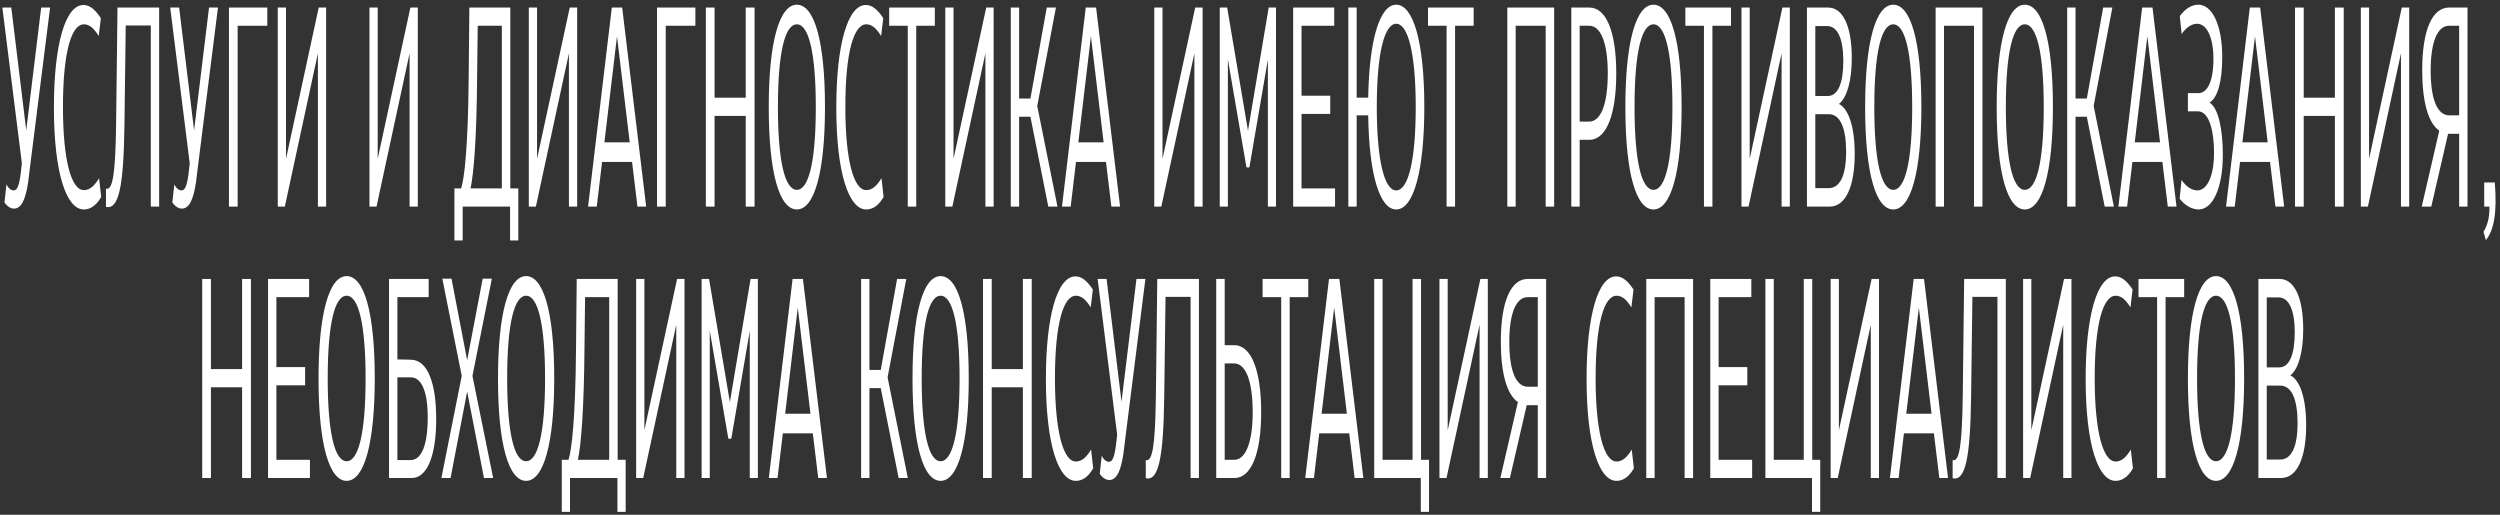<?xml version="1.0" encoding="UTF-8"?> <svg xmlns="http://www.w3.org/2000/svg" width="510" height="105" viewBox="0 0 510 105" fill="none"><rect x="0" y="0" width="510" height="105" fill="#333333" stroke="none"/><path d="M8.4 1.54H10.224L6.144 33.911L5.76 37.044C5.208 40.815 4.344 42.555 2.832 42.555C2.16 42.555 1.392 42.033 0.912 41.279L1.32 37.624C1.68 38.378 2.256 38.843 2.784 38.843C3.456 38.843 3.864 38.03 4.2 35.594L4.464 33.331L0.48 1.54H2.304L5.352 26.602L8.4 1.54Z" fill="white"></path><path d="M17.092 42.729C13.612 42.729 10.996 35.536 10.996 21.903C10.996 9.082 13.324 1.018 17.02 1.018C18.244 1.018 19.324 1.83 20.572 3.687L20.14 7.341C19.156 5.775 18.268 4.963 17.116 4.963C14.62 4.963 12.844 10.416 12.844 21.845C12.844 32.461 14.476 38.785 17.116 38.785C18.316 38.785 19.276 37.914 20.212 36.348L20.644 40.177C19.708 41.801 18.556 42.729 17.092 42.729Z" fill="white"></path><path d="M21.618 42.207V38.494C23.01 38.901 23.538 35.42 23.682 25.5L23.97 1.54H32.466V42.149H30.762V5.195H25.65L25.386 25.558C25.218 38.204 24.21 42.787 21.618 42.207Z" fill="white"></path><path d="M42.642 1.54H44.466L40.386 33.911L40.002 37.044C39.45 40.815 38.586 42.555 37.074 42.555C36.402 42.555 35.634 42.033 35.154 41.279L35.562 37.624C35.922 38.378 36.498 38.843 37.026 38.843C37.698 38.843 38.106 38.03 38.442 35.594L38.706 33.331L34.722 1.54H36.546L39.594 26.602L42.642 1.54Z" fill="white"></path><path d="M46.705 42.149V1.54H54.529V5.253H48.481V42.149H46.705Z" fill="white"></path><path d="M66.53 1.54V42.149H64.85V10.88L58.106 42.149H56.666V1.54H58.346V32.403L65.018 1.54H66.53Z" fill="white"></path><path d="M85.233 1.54V42.149H83.553V10.88L76.809 42.149H75.369V1.54H77.049V32.403L83.721 1.54H85.233Z" fill="white"></path><path d="M94.384 49.053H92.704V38.436H94.072C94.72 36.464 95.488 30.199 95.608 15.927L95.752 1.54H104.104V38.436H105.736V49.053H104.056V42.149H94.384V49.053ZM95.992 38.436H102.376V5.253H97.456L97.336 15.463C97.24 28.11 96.664 35.304 95.992 38.436Z" fill="white"></path><path d="M117.741 1.54V42.149H116.061V10.88L109.317 42.149H107.877V1.54H109.557V32.403L116.229 1.54H117.741Z" fill="white"></path><path d="M131.82 42.149H130.044L128.94 33.041H122.82L121.74 42.149H119.964L124.812 1.54H126.924L131.82 42.149ZM125.868 7.399L123.3 29.038H128.46L125.868 7.399Z" fill="white"></path><path d="M134.033 42.149V1.54H141.857V5.253H135.809V42.149H134.033Z" fill="white"></path><path d="M152.13 19.93V1.54H153.93V42.149H152.13V23.643H145.77V42.149H143.994V1.54H145.77V19.93H152.13Z" fill="white"></path><path d="M162.56 42.729C159.056 42.729 156.824 35.536 156.824 21.845C156.824 8.56 158.984 0.96 162.56 0.96C166.064 0.96 168.296 8.154 168.296 21.845C168.296 35.13 166.136 42.729 162.56 42.729ZM162.56 38.727C164.936 38.727 166.424 33.157 166.424 21.845C166.424 10.88 165.008 4.963 162.56 4.963C160.16 4.963 158.696 10.532 158.696 21.845C158.696 32.809 160.088 38.727 162.56 38.727Z" fill="white"></path><path d="M176.701 42.729C173.221 42.729 170.605 35.536 170.605 21.903C170.605 9.082 172.933 1.018 176.629 1.018C177.853 1.018 178.933 1.83 180.181 3.687L179.749 7.341C178.765 5.775 177.877 4.963 176.725 4.963C174.229 4.963 172.453 10.416 172.453 21.845C172.453 32.461 174.085 38.785 176.725 38.785C177.925 38.785 178.885 37.914 179.821 36.348L180.253 40.177C179.317 41.801 178.165 42.729 176.701 42.729Z" fill="white"></path><path d="M181.392 1.54H190.704V5.253H186.912V42.149H185.184V5.253H181.392V1.54Z" fill="white"></path><path d="M202.702 1.54V42.149H201.022V10.88L194.278 42.149H192.838V1.54H194.518V32.403L201.19 1.54H202.702Z" fill="white"></path><path d="M215.725 42.149H213.853L210.205 23.817H207.901V42.149H206.197V1.54H207.901V20.104H210.205L213.541 1.54H215.413L211.597 21.613L215.725 42.149Z" fill="white"></path><path d="M228.5 42.149H226.724L225.62 33.041H219.5L218.42 42.149H216.644L221.492 1.54H223.604L228.5 42.149ZM222.548 7.399L219.98 29.038H225.14L222.548 7.399Z" fill="white"></path><path d="M245.335 1.54V42.149H243.655V10.88L236.911 42.149H235.471V1.54H237.151V32.403L243.823 1.54H245.335Z" fill="white"></path><path d="M254.59 26.66L258.814 1.54H260.302V42.149H258.646V12.156L254.878 34.144H254.278L250.486 12.098V42.149H248.83V1.54H250.342L254.59 26.66Z" fill="white"></path><path d="M265.511 23.237V38.436H272.351V42.149H263.807V1.54H272.183V5.253H265.511V19.524H271.367V23.237H265.511Z" fill="white"></path><path d="M284.825 0.96C288.329 0.96 290.561 8.618 290.561 21.845C290.561 34.666 288.425 42.729 284.825 42.729C281.489 42.729 279.281 35.71 279.113 23.527H276.761V42.149H275.057V1.54H276.761V19.93H279.113C279.305 8.212 281.441 0.96 284.825 0.96ZM284.825 38.843C287.225 38.843 288.809 32.983 288.809 21.845C288.809 11.112 287.297 4.847 284.825 4.847C282.449 4.847 280.865 10.706 280.865 21.845C280.865 32.577 282.377 38.843 284.825 38.843Z" fill="white"></path><path d="M291.314 1.54H300.626V5.253H296.834V42.149H295.106V5.253H291.314V1.54Z" fill="white"></path><path d="M317.046 1.54V42.149H315.318V5.253H309.198V42.149H307.494V1.54H317.046Z" fill="white"></path><path d="M324.245 1.54C327.605 1.54 329.717 6.297 329.717 14.999C329.717 23.295 327.749 28.516 324.221 28.516H322.253V42.149H320.549V1.54H324.245ZM322.253 24.803H324.197C326.501 24.803 327.989 21.439 327.989 14.941C327.989 8.966 326.621 5.253 324.221 5.253H322.253V24.803Z" fill="white"></path><path d="M337.31 42.729C333.806 42.729 331.574 35.536 331.574 21.845C331.574 8.56 333.734 0.96 337.31 0.96C340.814 0.96 343.046 8.154 343.046 21.845C343.046 35.13 340.886 42.729 337.31 42.729ZM337.31 38.727C339.686 38.727 341.174 33.157 341.174 21.845C341.174 10.88 339.758 4.963 337.31 4.963C334.91 4.963 333.446 10.532 333.446 21.845C333.446 32.809 334.838 38.727 337.31 38.727Z" fill="white"></path><path d="M343.814 1.54H353.126V5.253H349.334V42.149H347.606V5.253H343.814V1.54Z" fill="white"></path><path d="M365.124 1.54V42.149H363.444V10.88L356.7 42.149H355.26V1.54H356.94V32.403L363.612 1.54H365.124Z" fill="white"></path><path d="M375.147 21.206C377.067 22.193 378.363 25.732 378.363 31.417C378.363 37.972 376.539 42.149 373.251 42.149H368.619V1.54H372.939C375.891 1.54 377.763 5.195 377.763 11.866C377.763 16.392 376.803 19.93 375.147 21.206ZM372.723 5.311H370.323V19.582H372.867C374.907 19.582 376.035 17.03 376.035 12.447C376.035 7.922 374.883 5.311 372.723 5.311ZM370.323 38.378H373.059C375.339 38.378 376.611 35.826 376.611 30.953C376.611 26.08 375.387 23.295 373.083 23.295H370.323V38.378Z" fill="white"></path><path d="M386.224 42.729C382.72 42.729 380.488 35.536 380.488 21.845C380.488 8.56 382.648 0.96 386.224 0.96C389.728 0.96 391.96 8.154 391.96 21.845C391.96 35.13 389.8 42.729 386.224 42.729ZM386.224 38.727C388.6 38.727 390.088 33.157 390.088 21.845C390.088 10.88 388.672 4.963 386.224 4.963C383.824 4.963 382.36 10.532 382.36 21.845C382.36 32.809 383.752 38.727 386.224 38.727Z" fill="white"></path><path d="M404.421 1.54V42.149H402.693V5.253H396.573V42.149H394.869V1.54H404.421Z" fill="white"></path><path d="M413.06 42.729C409.556 42.729 407.324 35.536 407.324 21.845C407.324 8.56 409.484 0.96 413.06 0.96C416.564 0.96 418.796 8.154 418.796 21.845C418.796 35.13 416.636 42.729 413.06 42.729ZM413.06 38.727C415.436 38.727 416.924 33.157 416.924 21.845C416.924 10.88 415.508 4.963 413.06 4.963C410.66 4.963 409.196 10.532 409.196 21.845C409.196 32.809 410.588 38.727 413.06 38.727Z" fill="white"></path><path d="M431.233 42.149H429.361L425.713 23.817H423.409V42.149H421.705V1.54H423.409V20.104H425.713L429.049 1.54H430.921L427.105 21.613L431.233 42.149Z" fill="white"></path><path d="M444.008 42.149H442.232L441.128 33.041H435.008L433.928 42.149H432.152L437 1.54H439.112L444.008 42.149ZM438.056 7.399L435.488 29.038H440.648L438.056 7.399Z" fill="white"></path><path d="M450.746 20.916C452.45 21.961 453.458 26.08 453.458 31.533C453.458 38.494 451.346 42.729 448.514 42.729C447.17 42.729 445.682 41.917 444.65 40.525L445.034 36.696C445.898 38.03 447.122 38.843 448.25 38.843C450.194 38.843 451.658 36.058 451.658 31.243C451.658 25.79 450.338 22.715 448.418 22.715H446.33V19.002H448.418C450.218 19.002 451.538 16.856 451.538 11.982C451.538 7.515 450.122 4.847 448.226 4.847C447.122 4.847 446.018 5.543 445.058 6.935L444.674 3.281C445.802 1.772 447.098 0.96 448.466 0.96C451.226 0.96 453.338 4.963 453.338 11.692C453.338 16.623 452.378 19.988 450.746 20.916Z" fill="white"></path><path d="M465.969 42.149H464.193L463.089 33.041H456.969L455.889 42.149H454.113L458.961 1.54H461.073L465.969 42.149ZM460.017 7.399L457.449 29.038H462.609L460.017 7.399Z" fill="white"></path><path d="M476.318 19.93V1.54H478.118V42.149H476.318V23.643H469.958V42.149H468.182V1.54H469.958V19.93H476.318Z" fill="white"></path><path d="M491.475 1.54V42.149H489.795V10.88L483.051 42.149H481.611V1.54H483.291V32.403L489.963 1.54H491.475Z" fill="white"></path><path d="M503.371 1.54V42.149H501.667V27.298H499.411L495.979 42.149H494.035L497.611 26.66C495.331 25.093 494.131 20.684 494.131 14.361C494.131 6.007 496.219 1.54 499.603 1.54H503.371ZM499.651 23.527H501.667V5.253H499.627C497.179 5.253 495.859 8.676 495.859 14.361C495.859 20.51 497.299 23.527 499.651 23.527Z" fill="white"></path><path d="M507.117 48.995L506.637 47.312C507.381 46.036 507.909 44.47 507.837 42.149H506.781V37.218H508.941C509.445 43.542 508.725 47.022 507.117 48.995Z" fill="white"></path><path d="M49.388 75.295V56.905H51.188V97.514H49.388V79.008H43.028V97.514H41.252V56.905H43.028V75.295H49.388Z" fill="white"></path><path d="M56.386 78.602V93.801H63.226V97.514H54.682V56.905H63.058V60.617H56.386V74.889H62.242V78.602H56.386Z" fill="white"></path><path d="M70.716 98.094C67.212 98.094 64.98 90.9 64.98 77.209C64.98 63.924 67.14 56.325 70.716 56.325C74.22 56.325 76.452 63.518 76.452 77.209C76.452 90.494 74.292 98.094 70.716 98.094ZM70.716 94.091C73.092 94.091 74.58 88.522 74.58 77.209C74.58 66.245 73.164 60.327 70.716 60.327C68.316 60.327 66.852 65.897 66.852 77.209C66.852 88.174 68.244 94.091 70.716 94.091Z" fill="white"></path><path d="M81.065 73.322L83.921 73.38C87.233 73.496 88.985 78.137 88.985 85.505C88.985 93.105 87.089 97.514 83.993 97.514H79.361V56.905H87.449V60.617H81.065V73.322ZM81.065 93.859H83.729C85.937 93.859 87.257 90.958 87.257 85.099C87.257 79.82 85.961 76.977 83.825 76.977H81.065V93.859Z" fill="white"></path><path d="M96.379 76.687L100.603 97.514H98.731L95.299 79.878L91.915 97.514H90.043L94.195 76.687L90.235 56.847H92.107L95.299 73.496L98.467 56.847H100.339L96.379 76.687Z" fill="white"></path><path d="M107.326 98.094C103.822 98.094 101.59 90.9 101.59 77.209C101.59 63.924 103.75 56.325 107.326 56.325C110.83 56.325 113.062 63.518 113.062 77.209C113.062 90.494 110.902 98.094 107.326 98.094ZM107.326 94.091C109.702 94.091 111.19 88.522 111.19 77.209C111.19 66.245 109.774 60.327 107.326 60.327C104.926 60.327 103.462 65.897 103.462 77.209C103.462 88.174 104.854 94.091 107.326 94.091Z" fill="white"></path><path d="M116.283 104.417H114.603V93.801H115.971C116.619 91.829 117.387 85.563 117.507 71.292L117.651 56.905H126.003V93.801H127.635V104.417H125.955V97.514H116.283V104.417ZM117.891 93.801H124.275V60.617H119.355L119.235 70.828C119.139 83.475 118.563 90.668 117.891 93.801Z" fill="white"></path><path d="M139.639 56.905V97.514H137.959V66.245L131.215 97.514H129.775V56.905H131.455V87.767L138.127 56.905H139.639Z" fill="white"></path><path d="M148.895 82.024L153.119 56.905H154.607V97.514H152.951V67.521L149.183 89.508H148.583L144.791 67.463V97.514H143.135V56.905H144.647L148.895 82.024Z" fill="white"></path><path d="M168.695 97.514H166.919L165.815 88.406H159.695L158.615 97.514H156.839L161.687 56.905H163.799L168.695 97.514ZM162.743 62.764L160.175 84.403H165.335L162.743 62.764Z" fill="white"></path><path d="M185.194 97.514H183.322L179.674 79.182H177.37V97.514H175.666V56.905H177.37V75.469H179.674L183.01 56.905H184.882L181.066 76.977L185.194 97.514Z" fill="white"></path><path d="M191.888 98.094C188.384 98.094 186.152 90.9 186.152 77.209C186.152 63.924 188.312 56.325 191.888 56.325C195.392 56.325 197.624 63.518 197.624 77.209C197.624 90.494 195.464 98.094 191.888 98.094ZM191.888 94.091C194.264 94.091 195.752 88.522 195.752 77.209C195.752 66.245 194.336 60.327 191.888 60.327C189.488 60.327 188.024 65.897 188.024 77.209C188.024 88.174 189.416 94.091 191.888 94.091Z" fill="white"></path><path d="M208.669 75.295V56.905H210.469V97.514H208.669V79.008H202.309V97.514H200.533V56.905H202.309V75.295H208.669Z" fill="white"></path><path d="M219.459 98.094C215.979 98.094 213.363 90.9 213.363 77.267C213.363 64.446 215.691 56.383 219.387 56.383C220.611 56.383 221.691 57.195 222.939 59.051L222.507 62.706C221.523 61.14 220.635 60.327 219.483 60.327C216.987 60.327 215.211 65.781 215.211 77.209C215.211 87.826 216.843 94.149 219.483 94.149C220.683 94.149 221.643 93.279 222.579 91.712L223.011 95.541C222.075 97.166 220.923 98.094 219.459 98.094Z" fill="white"></path><path d="M231.838 56.905H233.662L229.582 89.276L229.198 92.409C228.646 96.179 227.782 97.92 226.27 97.92C225.598 97.92 224.83 97.398 224.35 96.644L224.758 92.989C225.118 93.743 225.694 94.207 226.222 94.207C226.894 94.207 227.302 93.395 227.638 90.958L227.902 88.696L223.918 56.905H225.742L228.79 81.966L231.838 56.905Z" fill="white"></path><path d="M233.736 97.572V93.859C235.128 94.265 235.656 90.784 235.8 80.864L236.088 56.905H244.584V97.514H242.88V60.559H237.768L237.504 80.922C237.336 93.569 236.328 98.152 233.736 97.572Z" fill="white"></path><path d="M249.839 70.422H251.807C255.335 70.422 257.279 75.759 257.279 84.055C257.279 92.757 255.167 97.514 251.831 97.514H248.111V56.905H249.839V70.422ZM249.839 93.801H251.783C254.183 93.801 255.551 90.03 255.551 84.113C255.551 77.615 254.087 74.135 251.759 74.135H249.839V93.801Z" fill="white"></path><path d="M257.572 56.905H266.884V60.617H263.092V97.514H261.364V60.617H257.572V56.905Z" fill="white"></path><path d="M278.125 97.514H276.349L275.245 88.406H269.125L268.045 97.514H266.269L271.117 56.905H273.229L278.125 97.514ZM272.173 62.764L269.605 84.403H274.765L272.173 62.764Z" fill="white"></path><path d="M289.842 97.514H280.338V56.905H282.042V93.801H288.162V56.905H289.89V93.801H291.522V104.417H289.842V97.514Z" fill="white"></path><path d="M303.514 56.905V97.514H301.834V66.245L295.09 97.514H293.65V56.905H295.33V87.767L302.002 56.905H303.514Z" fill="white"></path><path d="M315.41 56.905V97.514H313.706V82.662H311.45L308.018 97.514H306.074L309.65 82.024C307.37 80.458 306.17 76.049 306.17 69.725C306.17 61.372 308.258 56.905 311.642 56.905H315.41ZM311.69 78.892H313.706V60.617H311.666C309.218 60.617 307.898 64.04 307.898 69.725C307.898 75.875 309.338 78.892 311.69 78.892Z" fill="white"></path><path d="M329.756 98.094C326.276 98.094 323.66 90.9 323.66 77.267C323.66 64.446 325.988 56.383 329.684 56.383C330.908 56.383 331.988 57.195 333.236 59.051L332.804 62.706C331.82 61.14 330.932 60.327 329.78 60.327C327.284 60.327 325.508 65.781 325.508 77.209C325.508 87.826 327.14 94.149 329.78 94.149C330.98 94.149 331.94 93.279 332.876 91.712L333.308 95.541C332.372 97.166 331.22 98.094 329.756 98.094Z" fill="white"></path><path d="M345.39 56.905V97.514H343.662V60.617H337.542V97.514H335.838V56.905H345.39Z" fill="white"></path><path d="M350.597 78.602V93.801H357.437V97.514H348.893V56.905H357.269V60.617H350.597V74.889H356.453V78.602H350.597Z" fill="white"></path><path d="M369.647 97.514H360.143V56.905H361.847V93.801H367.967V56.905H369.695V93.801H371.327V104.417H369.647V97.514Z" fill="white"></path><path d="M383.319 56.905V97.514H381.639V66.245L374.895 97.514H373.455V56.905H375.135V87.767L381.807 56.905H383.319Z" fill="white"></path><path d="M397.398 97.514H395.622L394.519 88.406H388.398L387.319 97.514H385.543L390.391 56.905H392.503L397.398 97.514ZM391.447 62.764L388.879 84.403H394.039L391.447 62.764Z" fill="white"></path><path d="M398.337 97.572V93.859C399.729 94.265 400.257 90.784 400.401 80.864L400.689 56.905H409.185V97.514H407.481V60.559H402.369L402.105 80.922C401.937 93.569 400.929 98.152 398.337 97.572Z" fill="white"></path><path d="M422.577 56.905V97.514H420.897V66.245L414.153 97.514H412.713V56.905H414.393V87.767L421.065 56.905H422.577Z" fill="white"></path><path d="M431.568 98.094C428.088 98.094 425.472 90.9 425.472 77.267C425.472 64.446 427.8 56.383 431.496 56.383C432.72 56.383 433.8 57.195 435.048 59.051L434.616 62.706C433.632 61.14 432.744 60.327 431.592 60.327C429.096 60.327 427.32 65.781 427.32 77.209C427.32 87.826 428.952 94.149 431.592 94.149C432.792 94.149 433.752 93.279 434.688 91.712L435.12 95.541C434.184 97.166 433.032 98.094 431.568 98.094Z" fill="white"></path><path d="M436.259 56.905H445.571V60.617H441.779V97.514H440.051V60.617H436.259V56.905Z" fill="white"></path><path d="M452.068 98.094C448.564 98.094 446.332 90.9 446.332 77.209C446.332 63.924 448.492 56.325 452.068 56.325C455.572 56.325 457.804 63.518 457.804 77.209C457.804 90.494 455.644 98.094 452.068 98.094ZM452.068 94.091C454.444 94.091 455.932 88.522 455.932 77.209C455.932 66.245 454.516 60.327 452.068 60.327C449.668 60.327 448.204 65.897 448.204 77.209C448.204 88.174 449.596 94.091 452.068 94.091Z" fill="white"></path><path d="M467.241 76.571C469.161 77.557 470.457 81.096 470.457 86.781C470.457 93.337 468.633 97.514 465.345 97.514H460.713V56.905H465.033C467.985 56.905 469.857 60.559 469.857 67.231C469.857 71.756 468.897 75.295 467.241 76.571ZM464.817 60.675H462.417V74.947H464.961C467.001 74.947 468.129 72.394 468.129 67.811C468.129 63.286 466.977 60.675 464.817 60.675ZM462.417 93.743H465.153C467.433 93.743 468.705 91.19 468.705 86.317C468.705 81.444 467.481 78.659 465.177 78.659H462.417V93.743Z" fill="white"></path></svg> 